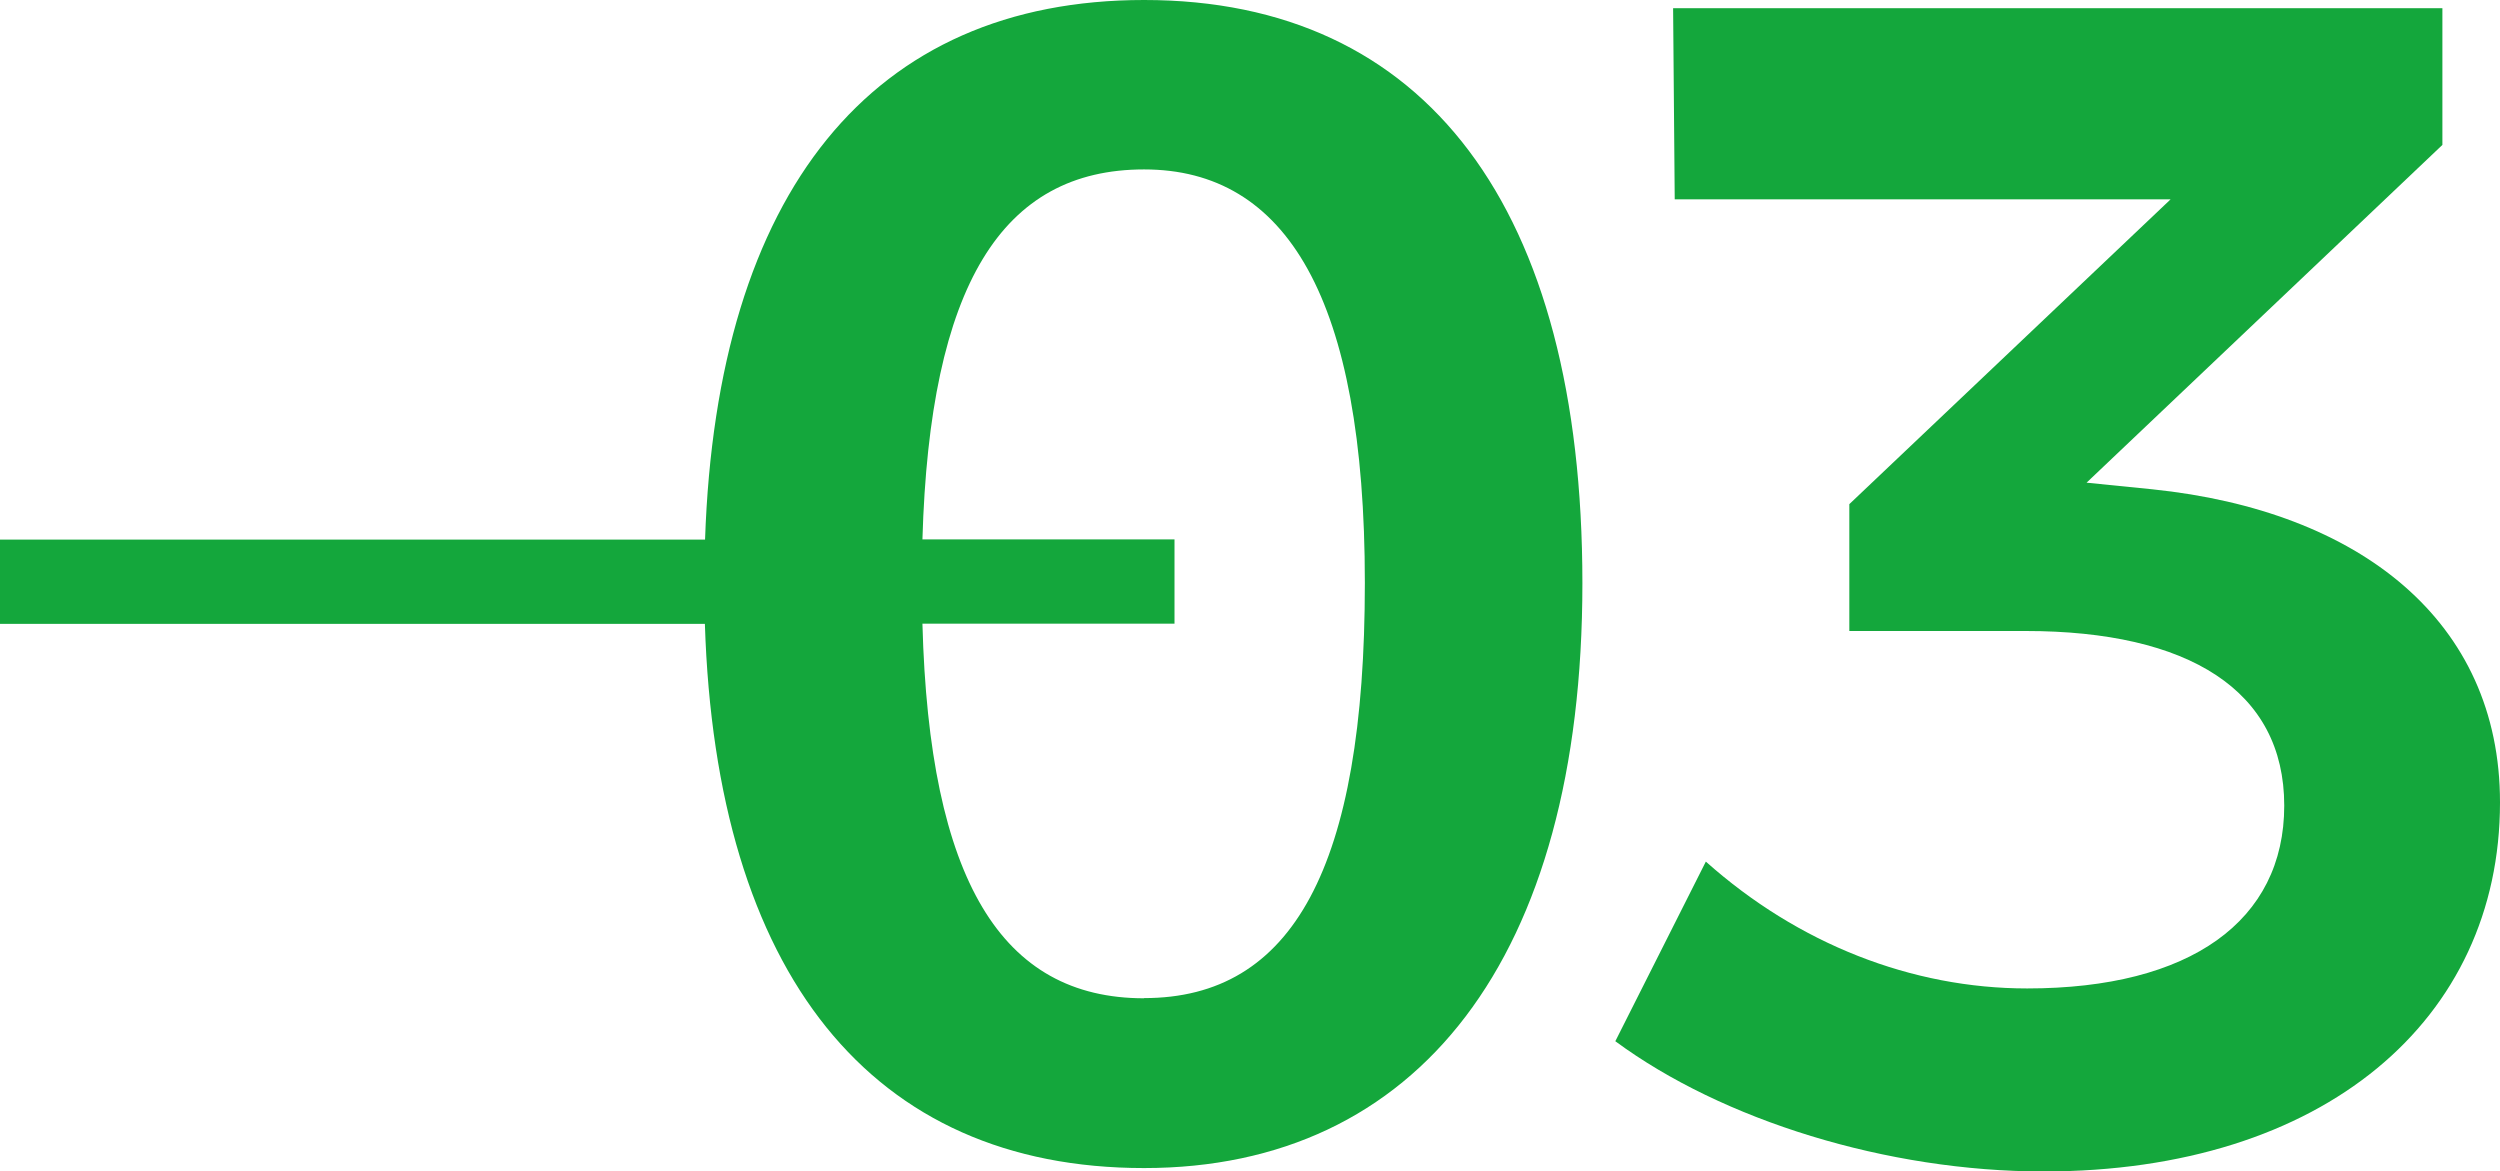 <?xml version="1.0" encoding="UTF-8"?><svg id="_レイヤー_2" xmlns="http://www.w3.org/2000/svg" viewBox="0 0 139.74 65.47"><defs><style>.cls-1{fill:#14a73c;}</style></defs><g id="_レイヤー_1-2"><path class="cls-1" d="M63.95,0c-15.21,0-23.88,10.71-24.54,30.16H0v4.71h39.4c.62,19.56,9.29,30.42,24.55,30.42s24.5-11.7,24.5-32.69S79.7,0,63.95,0ZM63.95,55.8c-7.97,0-12.01-6.59-12.39-20.94h14.09v-4.71h-14.09c.41-14.22,4.45-20.68,12.39-20.68s12.34,7.18,12.34,23.11-4.05,23.21-12.34,23.21Z"/><path class="cls-1" d="M120.31,27.35l-3.68-.37,19.89-18.88V.46h-43l.09,10.68h27.72l-17.96,17.04v7.09h9.85c9.12,0,14.46,3.32,14.46,9.76s-5.25,10.22-14.37,10.22c-6.45,0-12.8-2.49-17.96-7.09l-5.06,10.04c5.99,4.42,15.19,7.28,23.94,7.28,15.65,0,25.51-8.47,25.51-20.63,0-10.13-7.83-16.3-19.43-17.5Z"/></g></svg>